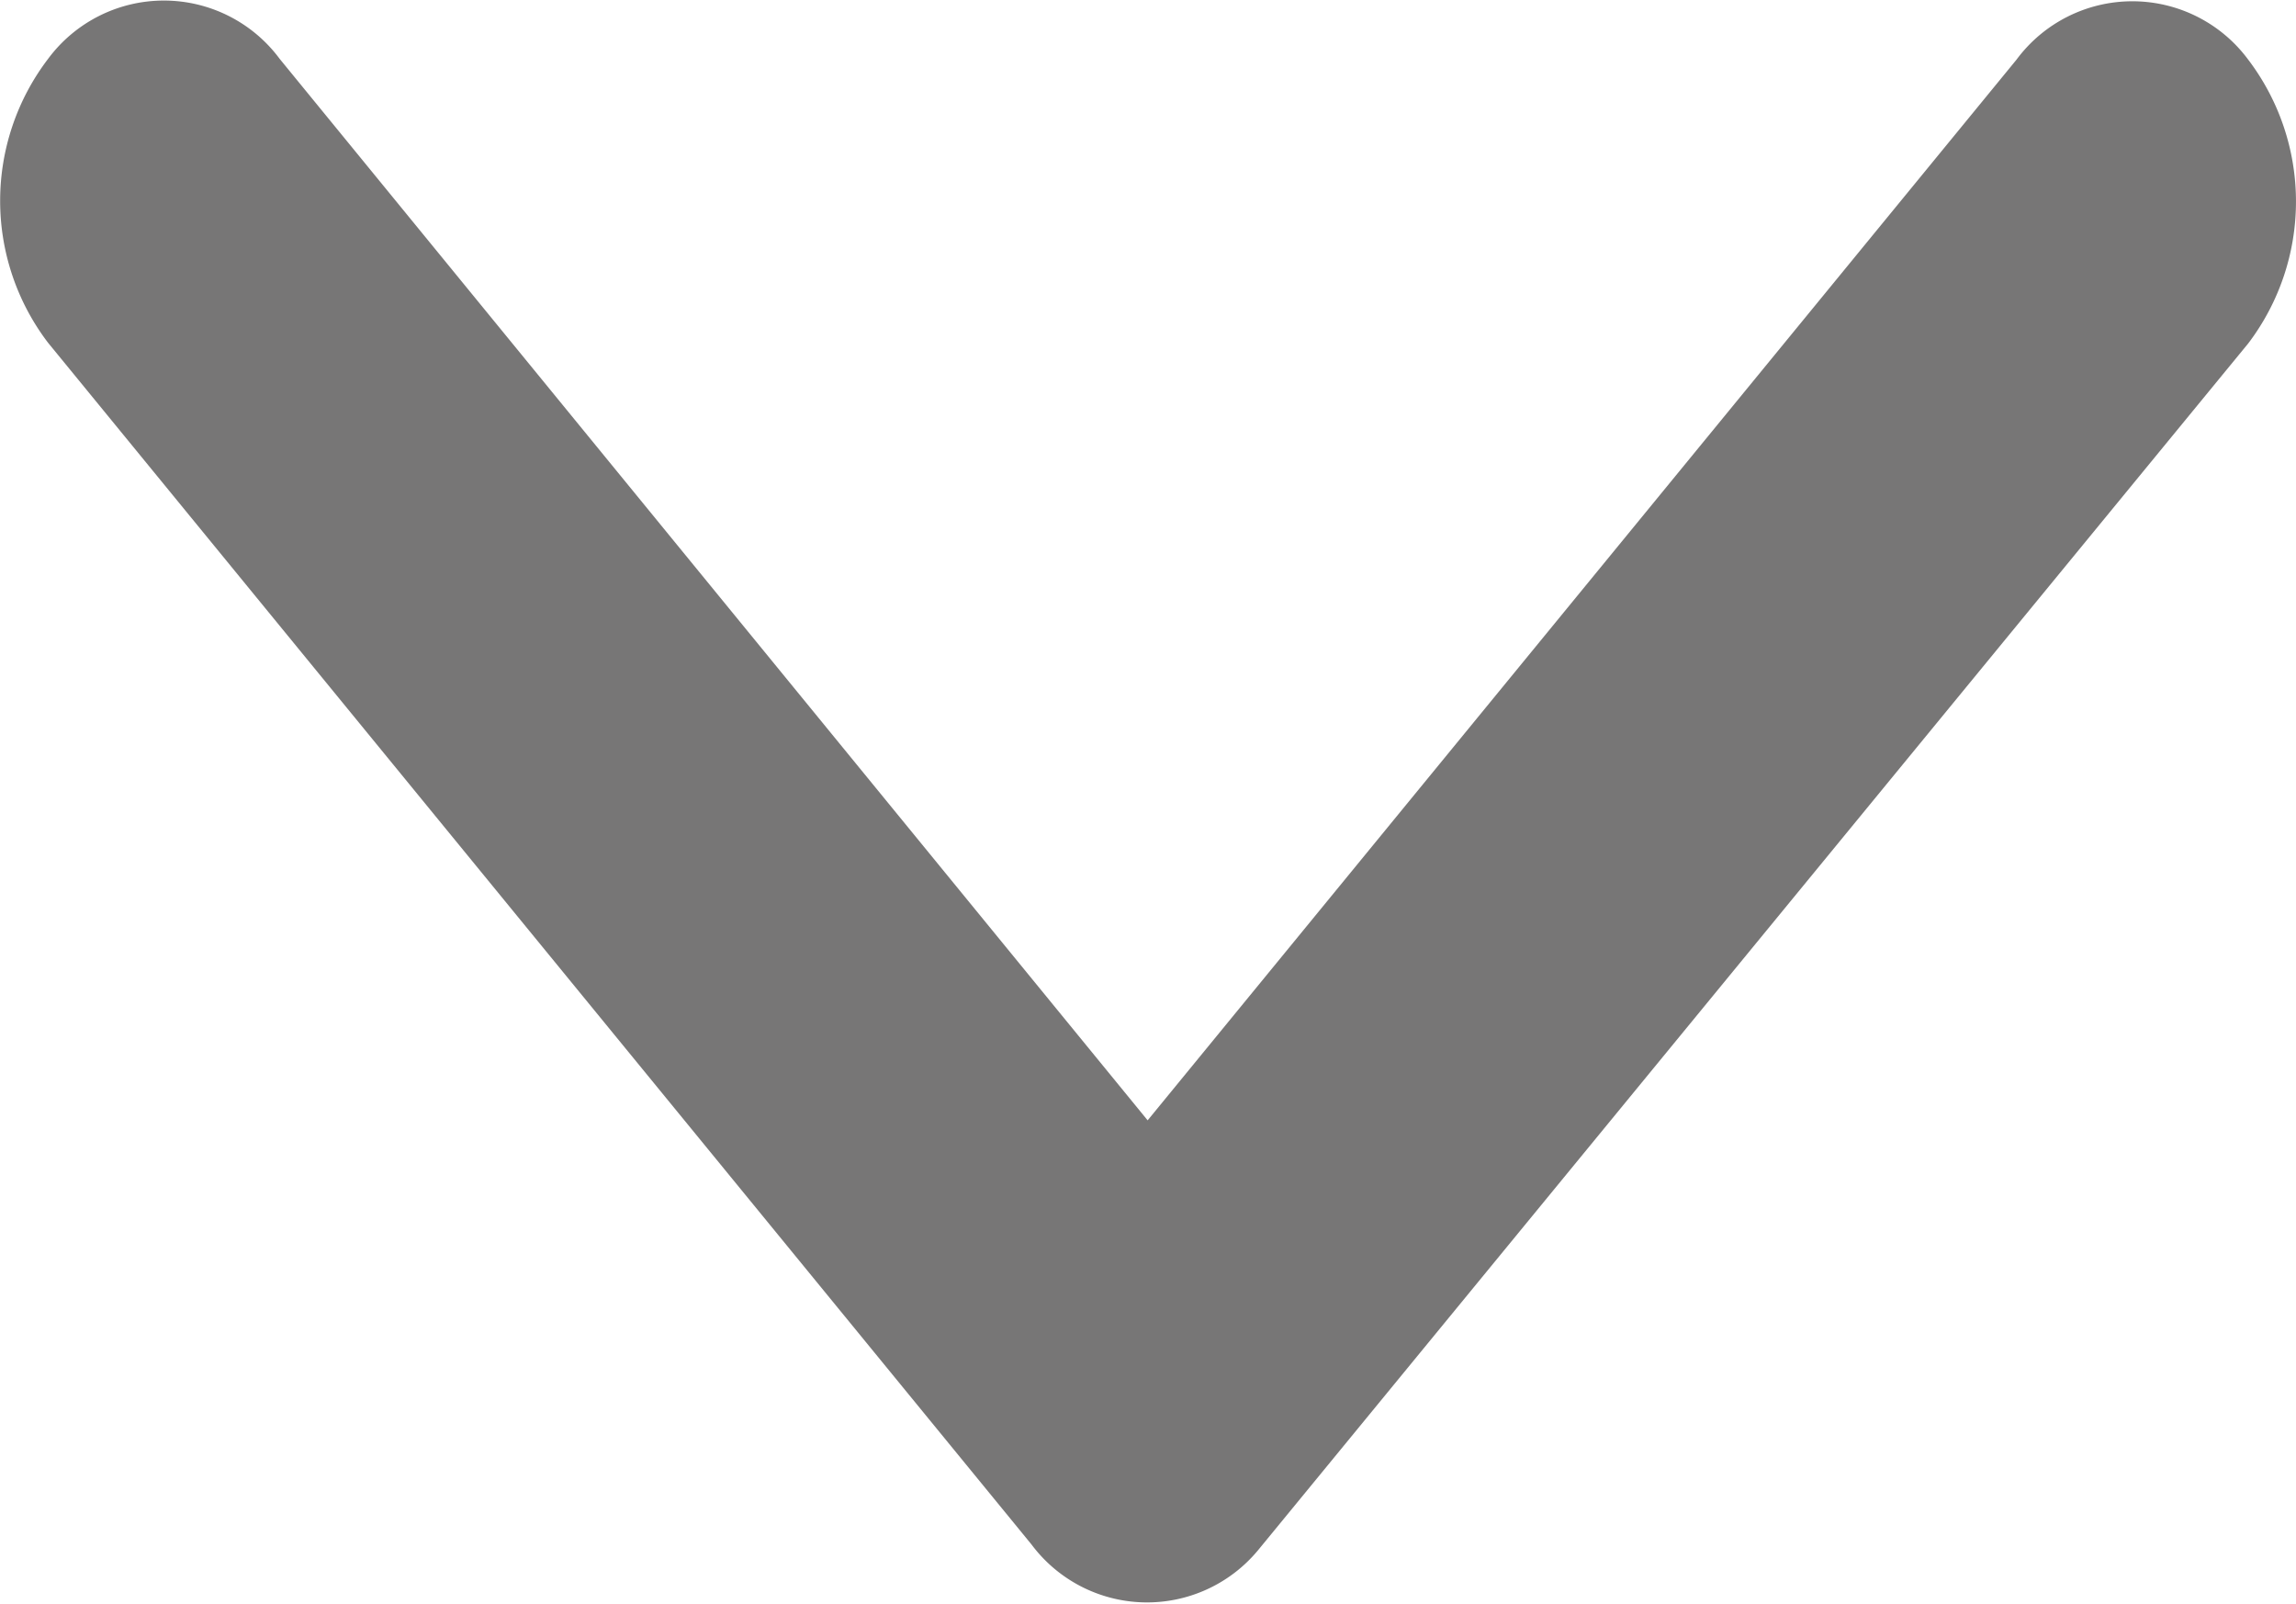 <svg xmlns="http://www.w3.org/2000/svg" width="9.555" height="6.672" viewBox="0 0 9.555 6.672">
  <path id="Icon_ionic-ios-arrow-back" data-name="Icon ionic-ios-arrow-back" d="M2.011,4.776,6.427,1.164a.6.6,0,0,0,0-.964A.974.974,0,0,0,5.246.2l-5,4.093a.6.6,0,0,0-.024.942L5.243,9.356a.976.976,0,0,0,1.181,0,.6.6,0,0,0,0-.964Z" transform="translate(0 6.672) rotate(-90)" fill="#777676"/>
</svg>
